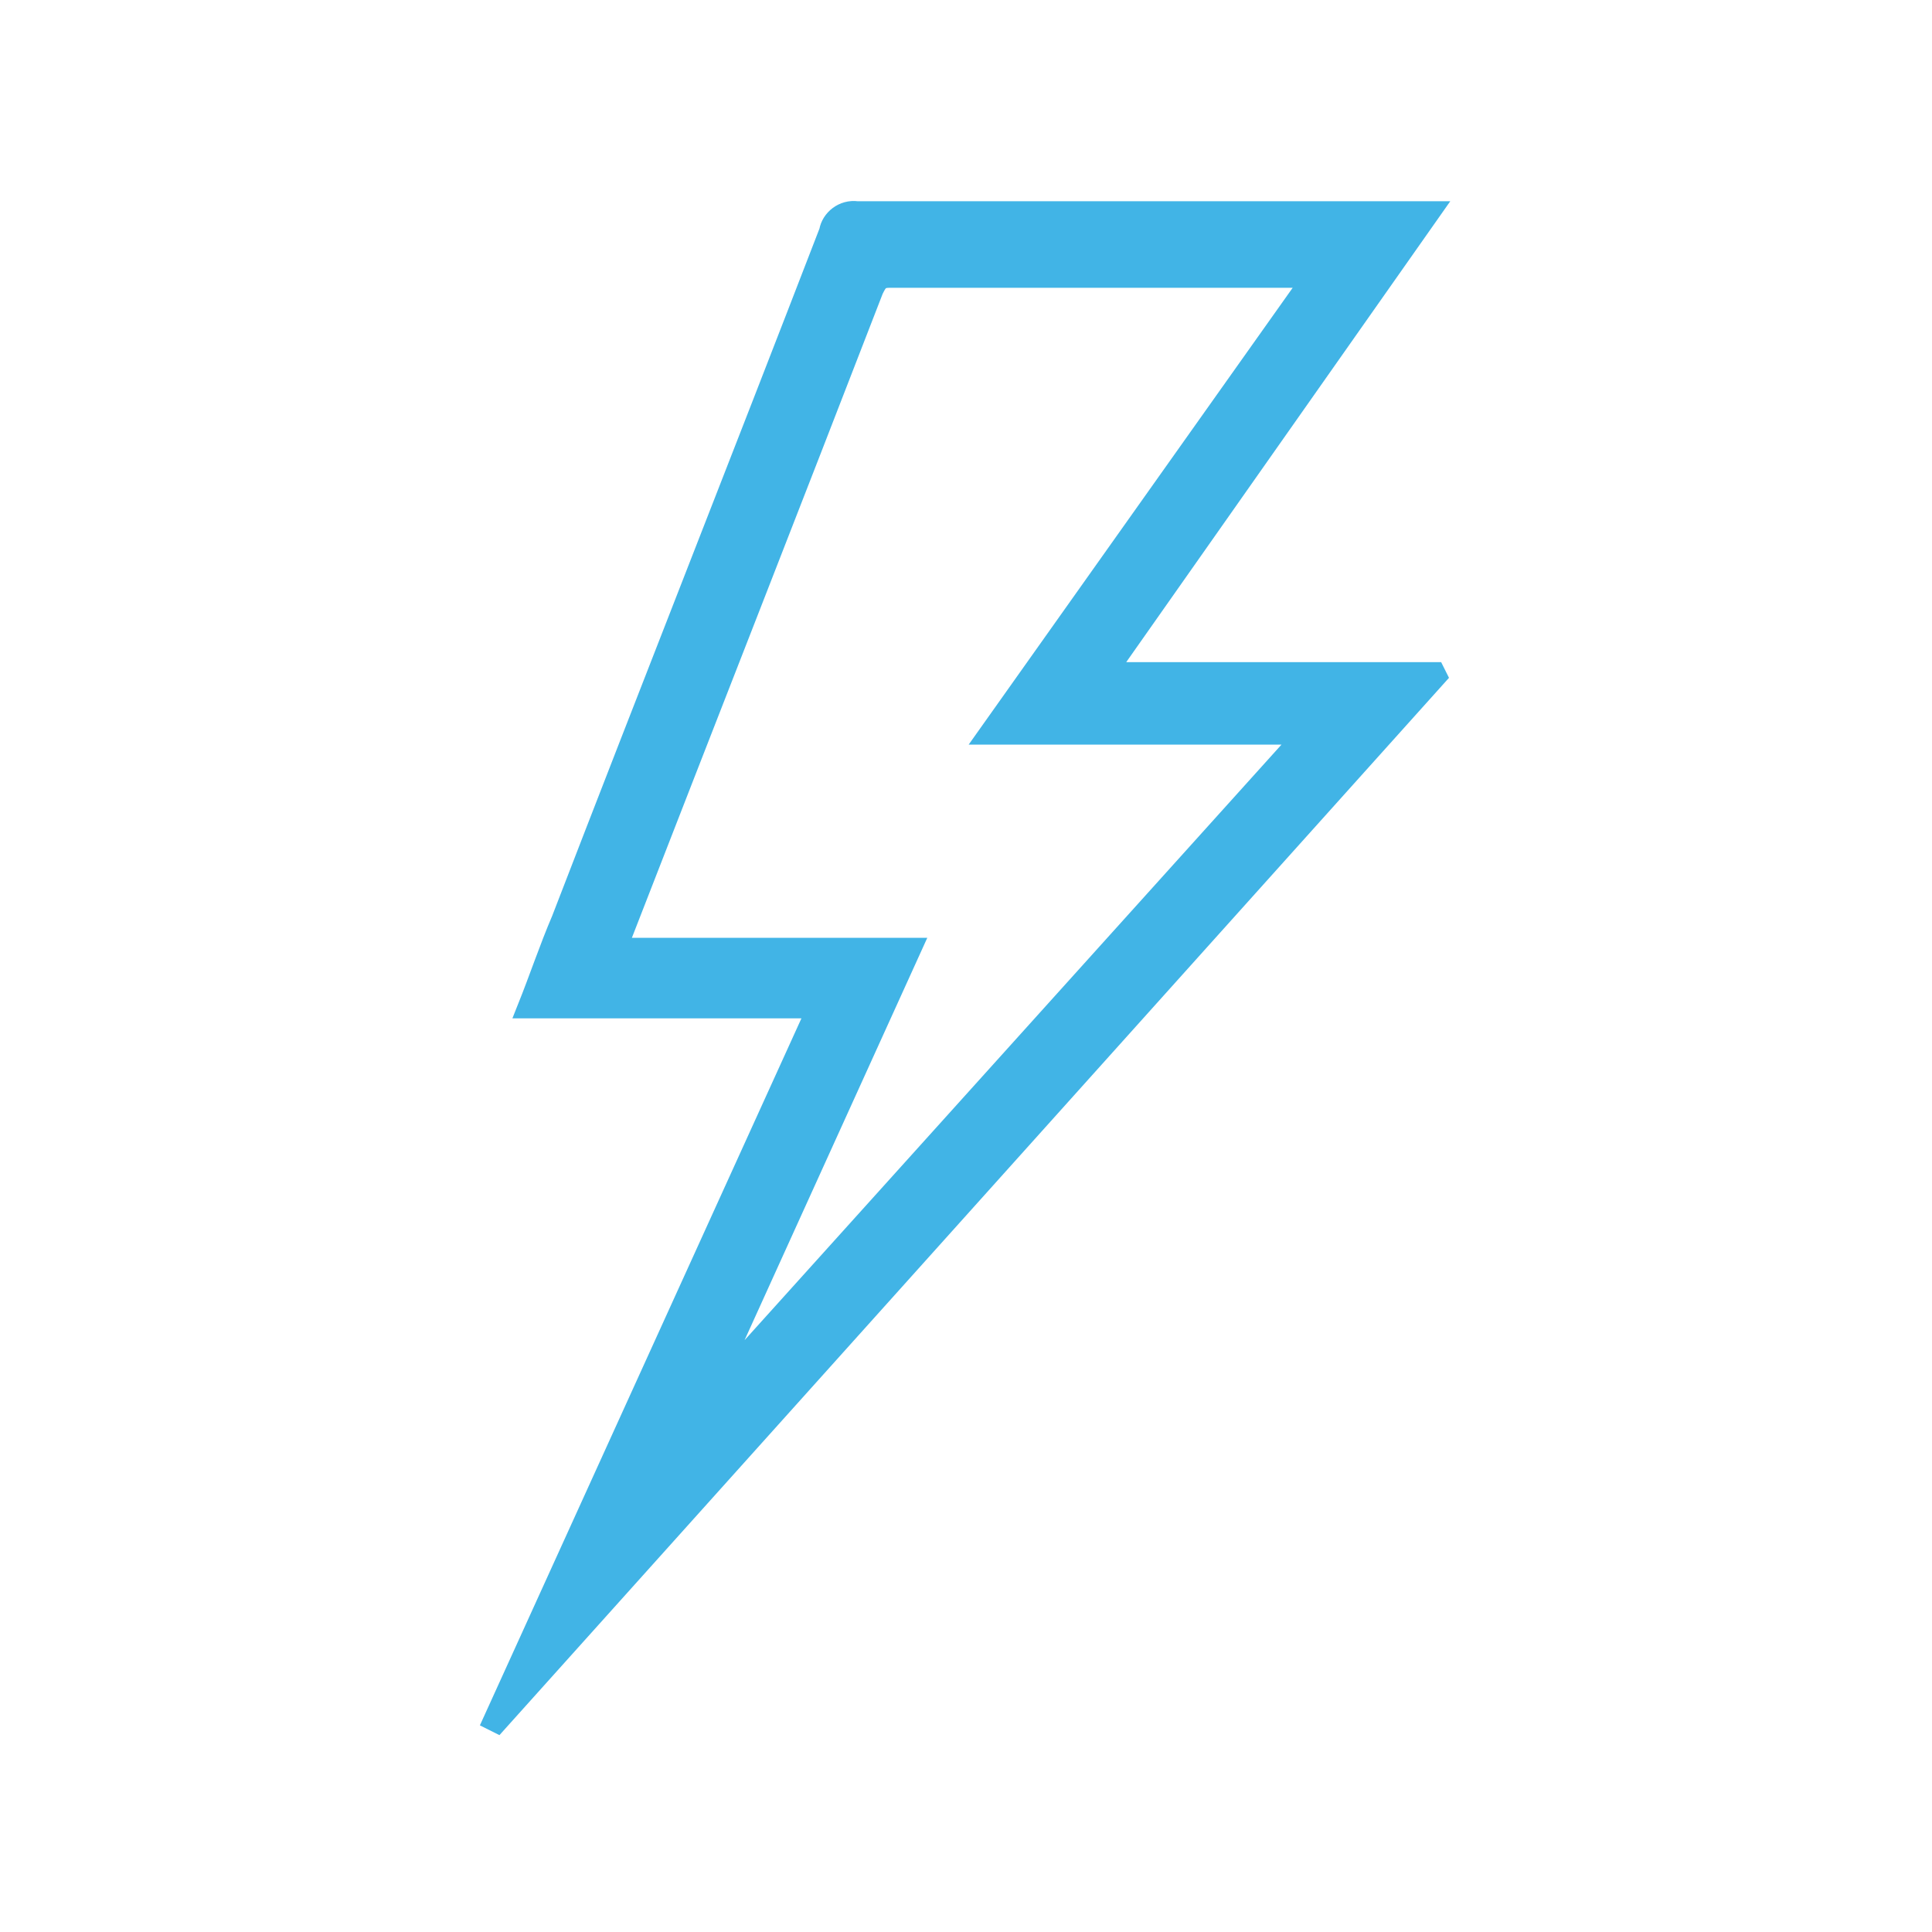 <?xml version="1.0" encoding="UTF-8"?> <!-- Generator: Adobe Illustrator 25.2.3, SVG Export Plug-In . SVG Version: 6.00 Build 0) --> <svg xmlns="http://www.w3.org/2000/svg" xmlns:xlink="http://www.w3.org/1999/xlink" id="Capa_1" x="0px" y="0px" viewBox="0 0 96 96" style="enable-background:new 0 0 96 96;" xml:space="preserve"> <style type="text/css"> .st0{fill:#41B4E6;} .st1{fill:none;stroke:#41B4E6;stroke-miterlimit:10;} </style> <path class="st0" d="M40.6,50.1H26.2c0.6-1.5,1.1-3,1.7-4.4c4.4-11.4,8.9-22.8,13.3-34.2c0.1-0.6,0.7-1.1,1.4-1c9.2,0,18.3,0,27.4,0 h1.1L55,33.4h16.3l0.1,0.2l-46.7,52l-0.2-0.1L40.6,50.1 M35.4,68.9l0.1,0.1l29.3-32.5H49.1l16.1-22.7c-0.3,0-0.4,0-0.6,0 c-6.8,0-13.6,0-20.4,0c-0.5,0-0.6,0.2-0.8,0.6C39.3,25,35.1,35.7,30.9,46.5c-0.1,0.2-0.1,0.3-0.2,0.6h14.6L35.4,68.9"></path> <path class="st1" d="M40.6,50.1H26.2c0.6-1.5,1.1-3,1.7-4.4c4.4-11.4,8.9-22.8,13.3-34.2c0.1-0.6,0.7-1.1,1.4-1c9.2,0,18.3,0,27.4,0 h1.1L55,33.4h16.3l0.1,0.2l-46.7,52l-0.2-0.1L40.6,50.1z M35.4,68.9l0.1,0.1l29.3-32.5H49.1l16.1-22.7c-0.3,0-0.4,0-0.6,0 c-6.8,0-13.6,0-20.4,0c-0.5,0-0.6,0.2-0.8,0.6C39.3,25,35.1,35.7,30.9,46.5c-0.1,0.2-0.1,0.3-0.2,0.6h14.6L35.4,68.9z"></path> </svg> 